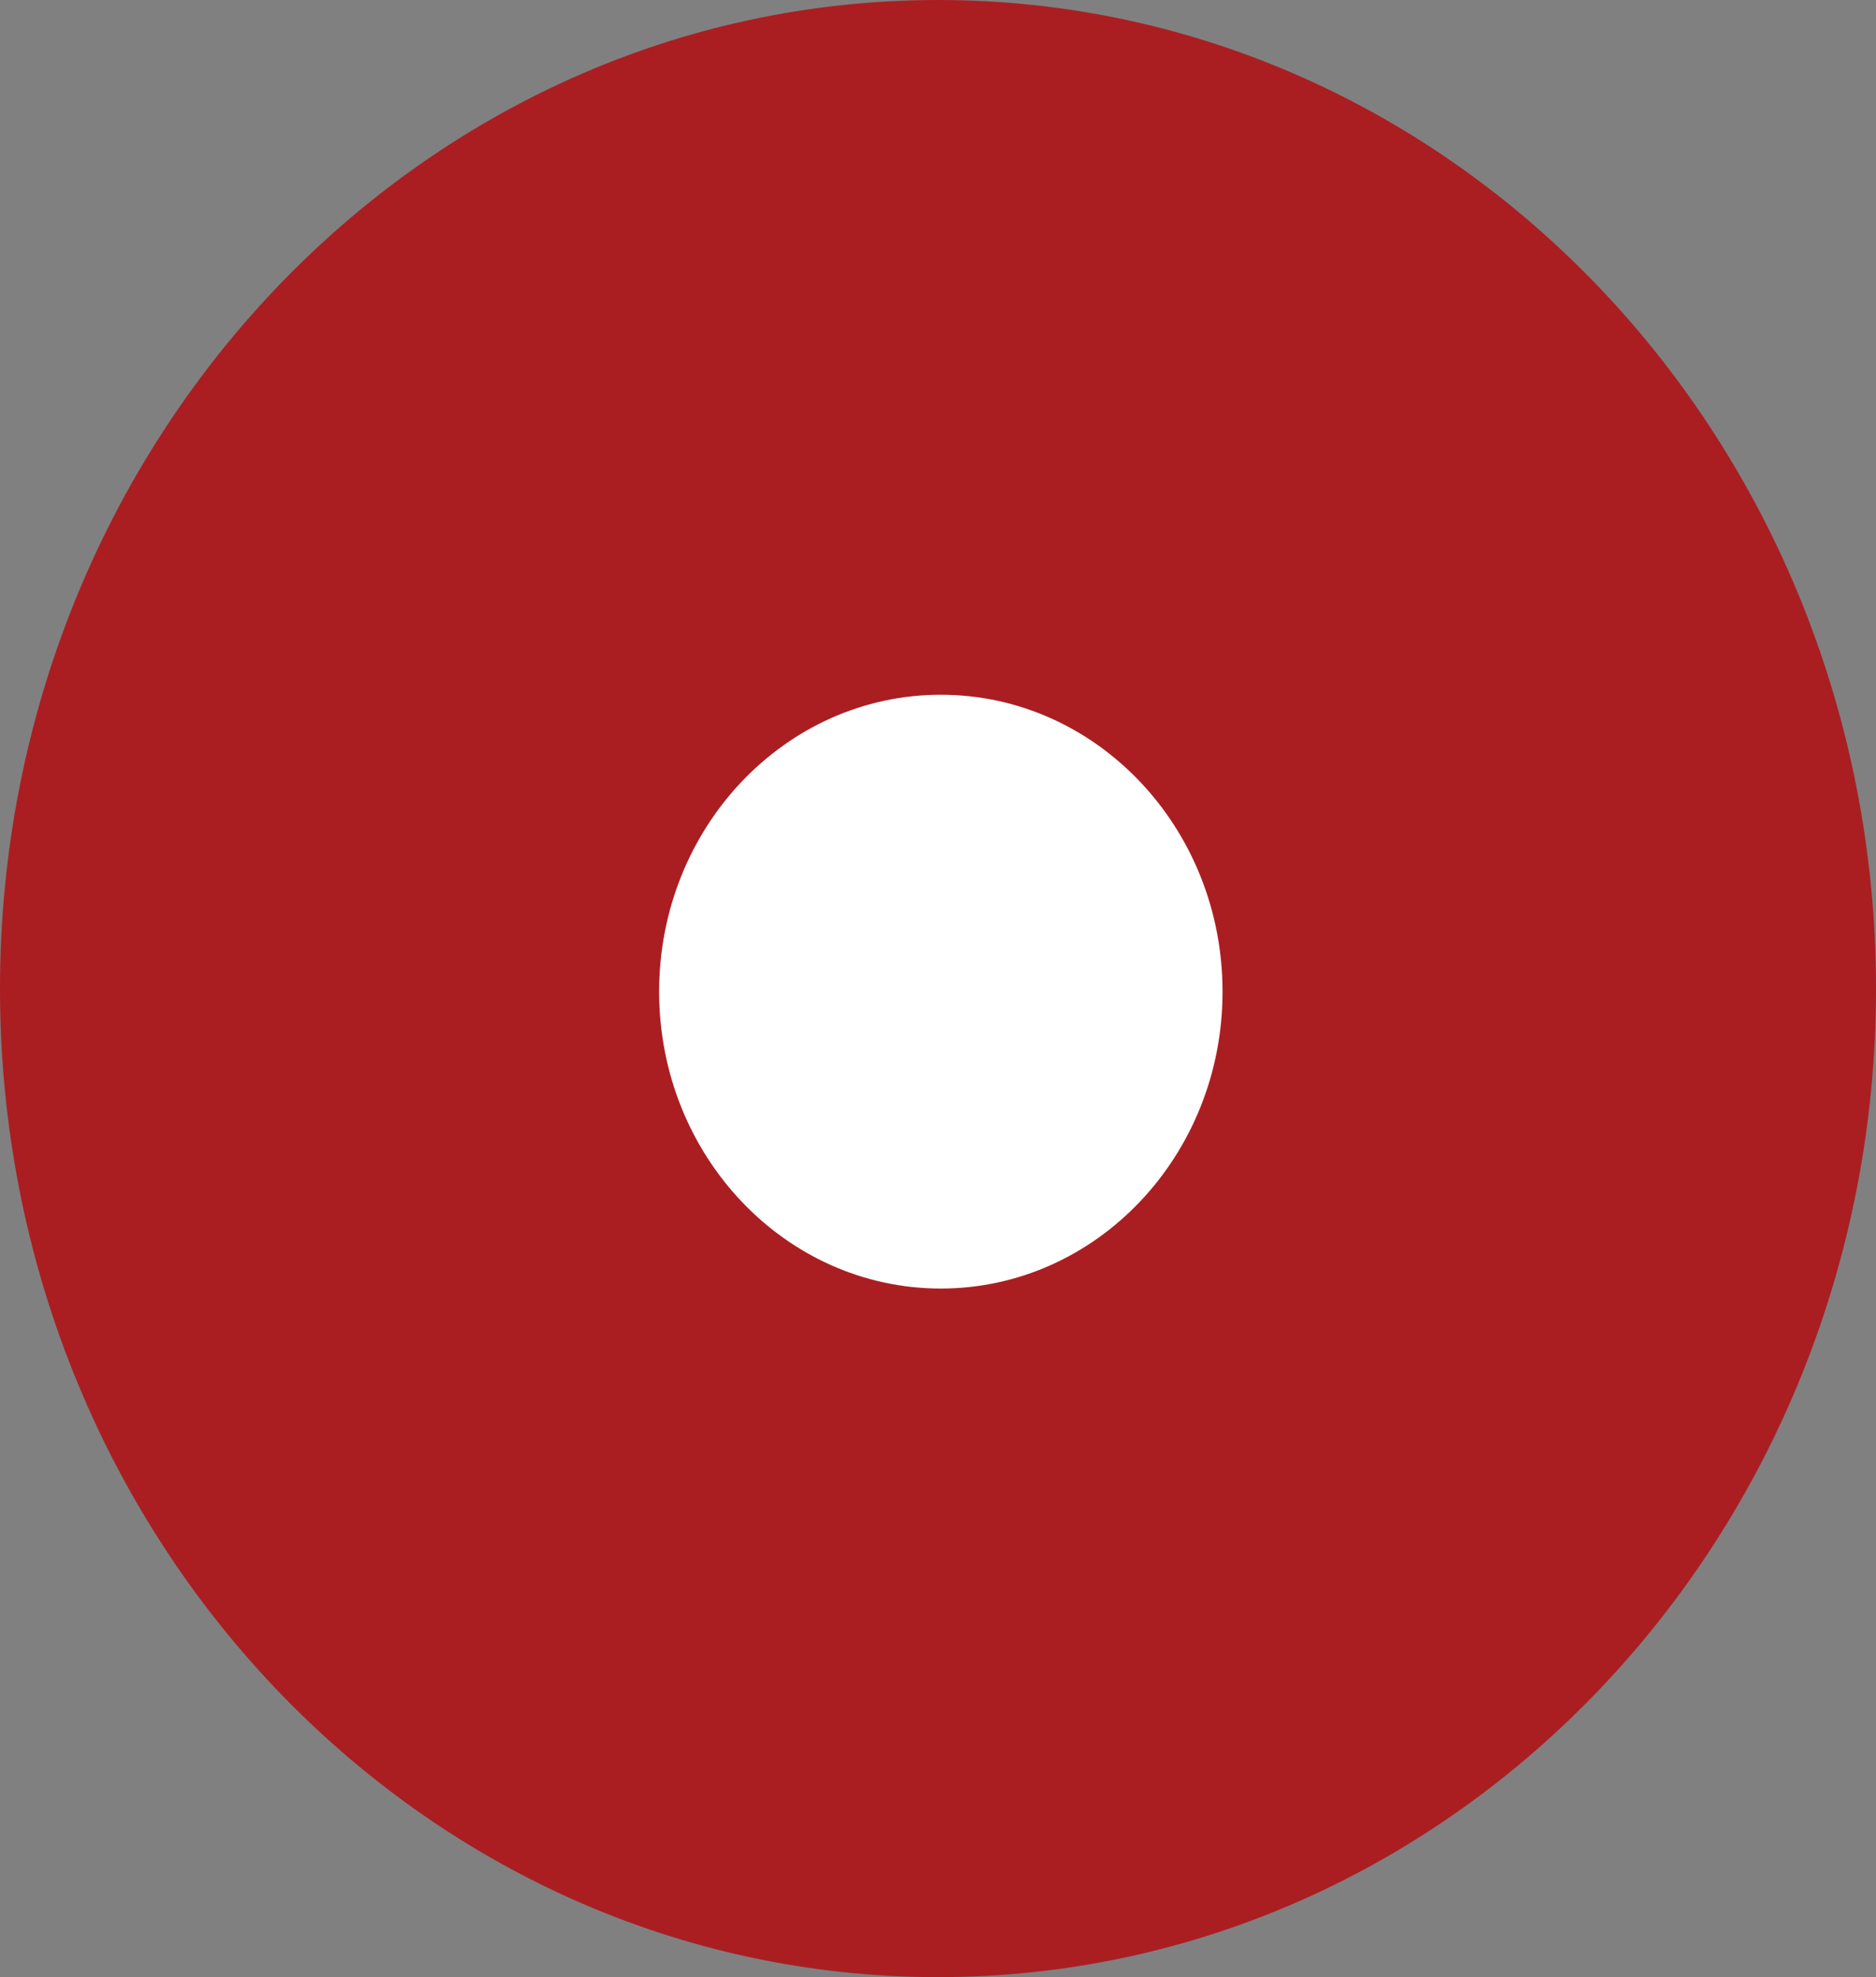 <svg xmlns="http://www.w3.org/2000/svg" width="40" height="42.147"><rect width="100%" height="100%" fill="#808080" stroke="none"/><path fill="#AA1E22" d="M20 42.147c11.046 0 20-9.438 20-21.069C40 9.437 31.046 0 20 0S0 9.437 0 21.078C0 32.71 8.954 42.147 20 42.147"/><path fill="#FFF" d="M26.067 21.139c0 3.495-2.689 6.329-6.007 6.329-3.317 0-6.006-2.834-6.006-6.329 0-3.495 2.689-6.329 6.006-6.329s6.007 2.834 6.007 6.329"/></svg>